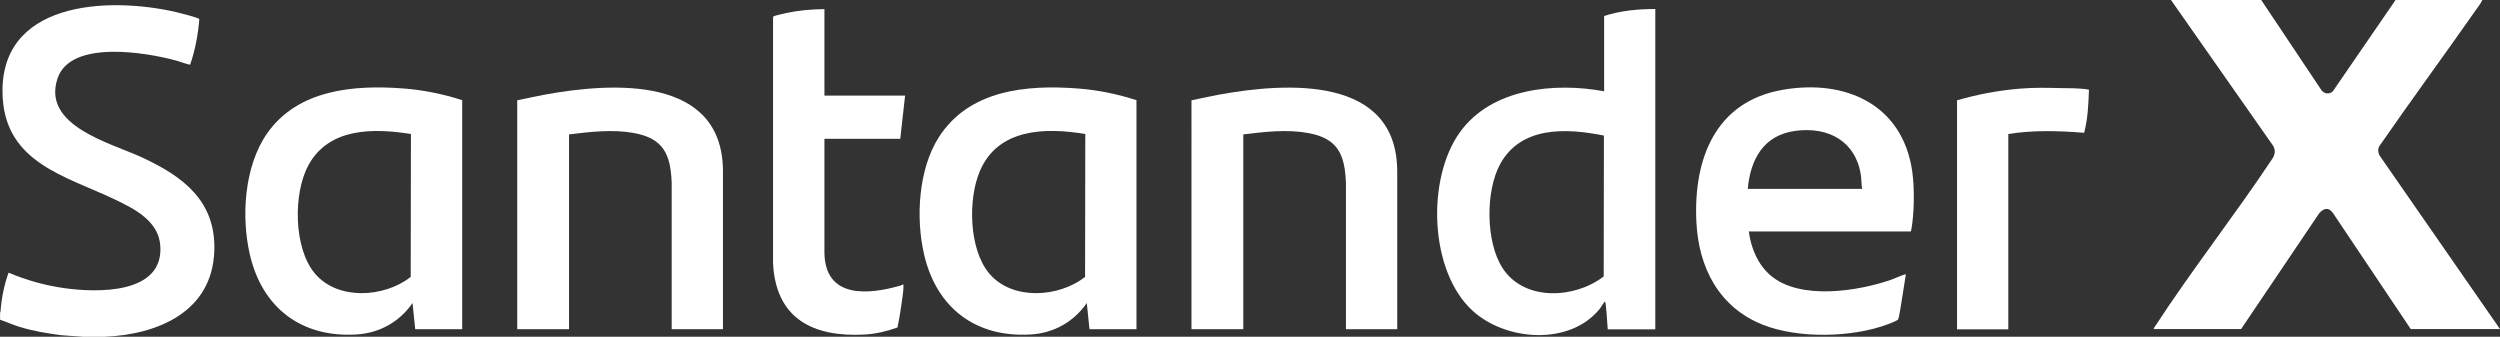 <?xml version="1.0" encoding="UTF-8"?>
<svg id="Layer_2" data-name="Layer 2" xmlns="http://www.w3.org/2000/svg" viewBox="0 0 233.07 31.39">
  <rect x="0" y="0" width="233.07" height="31.39" fill="#333333" stroke="none"/>
  <defs>
    <style>
      .cls-1 {
        fill: #fff;
      }
    </style>
  </defs>
  <g id="Layer_1-2" data-name="Layer 1">
    <g id="wBnMNB.tif">
      <g>
        <path class="cls-1" d="M0,29.15s.05-.06.05-.12c.09-1.23.33-2.44.75-3.61,1.64.69,3.35,1.18,5.11,1.43,3.07.45,9.42.63,9.03-4-.19-2.26-2.4-3.38-4.22-4.25C6.19,16.44.59,15.21.25,9.08-.24.14,9.96-.35,16.39,1.12c.26.06,2.17.54,2.19.66-.11,1.44-.38,2.87-.85,4.24-.07.05-1.11-.32-1.29-.37-2.78-.76-9.87-1.98-11.08,1.67-1.47,4.44,5.01,6.02,7.91,7.37,3.8,1.77,6.86,4.04,6.71,8.68-.18,5.71-5.28,7.82-10.26,8.03h-1.94l-2.07-.15c-1.32-.17-2.63-.39-3.9-.78-.61-.19-1.2-.46-1.8-.66,0-.21-.01-.43,0-.65Z"/>
        <path class="cls-1" d="M210.81,0l5.61,8.4c.26.35.73.43,1.06.12l5.86-8.53h8.09c-.16.35-.43.69-.66,1.01-2.96,4.24-6.04,8.41-8.98,12.67-.12.3-.09.52.04.81l11.24,16.2h-8.32l-7.18-10.71c-.39-.64-.88-.65-1.36-.08l-7.28,10.79h-8.14c0-.12.1-.22.16-.31,3.44-5.28,7.37-10.27,10.86-15.52.3-.41.37-.9.06-1.33l-9.48-13.53h8.42Z"/>
        <path class="cls-1" d="M154.32.85v29.85h-4.43c-.04-.2-.14-2.6-.27-2.59-.04,0-.39.57-.47.67-2.8,3.47-8.75,3.02-11.85.2-4.07-3.7-4.31-12.34-1.19-16.66,2.96-4.1,8.81-4.66,13.44-3.81V1.49c1.54-.5,3.17-.65,4.78-.65ZM149.53,12.64c-3.48-.7-7.71-.91-9.67,2.65-1.38,2.52-1.36,7.26.22,9.7,2.02,3.13,6.74,2.86,9.43.78l.02-13.13Z"/>
        <path class="cls-1" d="M163.04,21.59c.2,1.54.84,3.08,2.04,4.1,2.73,2.32,8.15,1.47,11.28.37.44-.16.86-.38,1.32-.5-.14.86-.26,1.73-.41,2.6-.06.33-.2,1.39-.32,1.62-.06.12-.77.38-.95.45-3.33,1.25-8.35,1.36-11.67.04-4.08-1.63-5.98-5.33-6.18-9.6-.28-5.83,1.75-11.21,8.06-12.3,5.82-1.01,11.15,1.35,12.06,7.58.23,1.59.2,3.93-.09,5.51,0,.04-.04.12-.07.12h-15.07ZM173.6,17.61c-.07-.42-.05-.84-.11-1.25-.46-3.17-2.99-4.55-6.04-4.17s-4.26,2.67-4.51,5.42h10.66Z"/>
        <path class="cls-1" d="M105.95,9.35v21.34h-4.38l-.25-2.44c-1.21,1.75-3.07,2.8-5.21,2.93-5.14.32-8.79-2.47-9.95-7.42-.8-3.39-.55-7.97,1.36-10.96,2.82-4.42,8.16-4.92,12.98-4.55,1.85.14,3.69.52,5.45,1.09ZM101.17,12.49c-3.72-.61-8.1-.54-9.81,3.44-1.13,2.61-1.04,7.3.86,9.56,2.14,2.55,6.48,2.25,8.94.33l.02-13.32Z"/>
        <path class="cls-1" d="M43.09,9.35v21.34h-4.38l-.25-2.44c-1.21,1.75-3.07,2.8-5.21,2.93-5.14.32-8.79-2.47-9.95-7.42-.83-3.54-.53-8.27,1.6-11.32,2.87-4.11,8.12-4.55,12.74-4.19,1.85.14,3.69.52,5.45,1.09ZM38.3,12.49c-3.47-.55-7.61-.6-9.53,2.88-1.45,2.63-1.41,7.75.58,10.12,2.14,2.55,6.48,2.25,8.94.33l.02-13.32Z"/>
        <path class="cls-1" d="M67.4,30.69h-4.78v-13.66c-.1-2.63-.76-4.13-3.53-4.63-1.98-.36-4.06-.11-6.04.13v18.16h-4.83V9.35c.86-.17,1.72-.37,2.58-.53,6.25-1.14,16.56-1.81,16.6,7.12v14.75Z"/>
        <path class="cls-1" d="M130.26,30.69h-4.78v-13.61c-.1-2.65-.73-4.18-3.53-4.68-1.98-.36-4.06-.11-6.04.13v18.16h-4.83V9.35c.86-.17,1.72-.37,2.58-.53,6.28-1.14,16.59-1.81,16.6,7.17v14.7Z"/>
        <path class="cls-1" d="M76.86.85v8.06h7.52l-.45,4.03h-7.07v10.67c.09,4.23,4.08,3.89,7.1,3.01.21-.06.27-.24.27.07,0,.51-.14,1.3-.21,1.83-.09.67-.21,1.35-.35,2.01-.97.35-2.01.6-3.05.66-4.8.26-8.29-1.46-8.55-6.64V1.62s.02-.07.05-.1c.06-.05,1.02-.27,1.19-.31,1.16-.24,2.36-.35,3.55-.36Z"/>
        <path class="cls-1" d="M182.46,9.35c1.92-.56,3.91-.93,5.9-1.09,1.23-.1,2.41-.08,3.63-.05.92.02,1.85-.01,2.76.15-.05,1.35-.1,2.71-.45,4.02-2.35-.19-4.74-.26-7.07.11v18.21h-4.78V9.35Z"/>
      </g>
    </g>
  </g>
</svg>